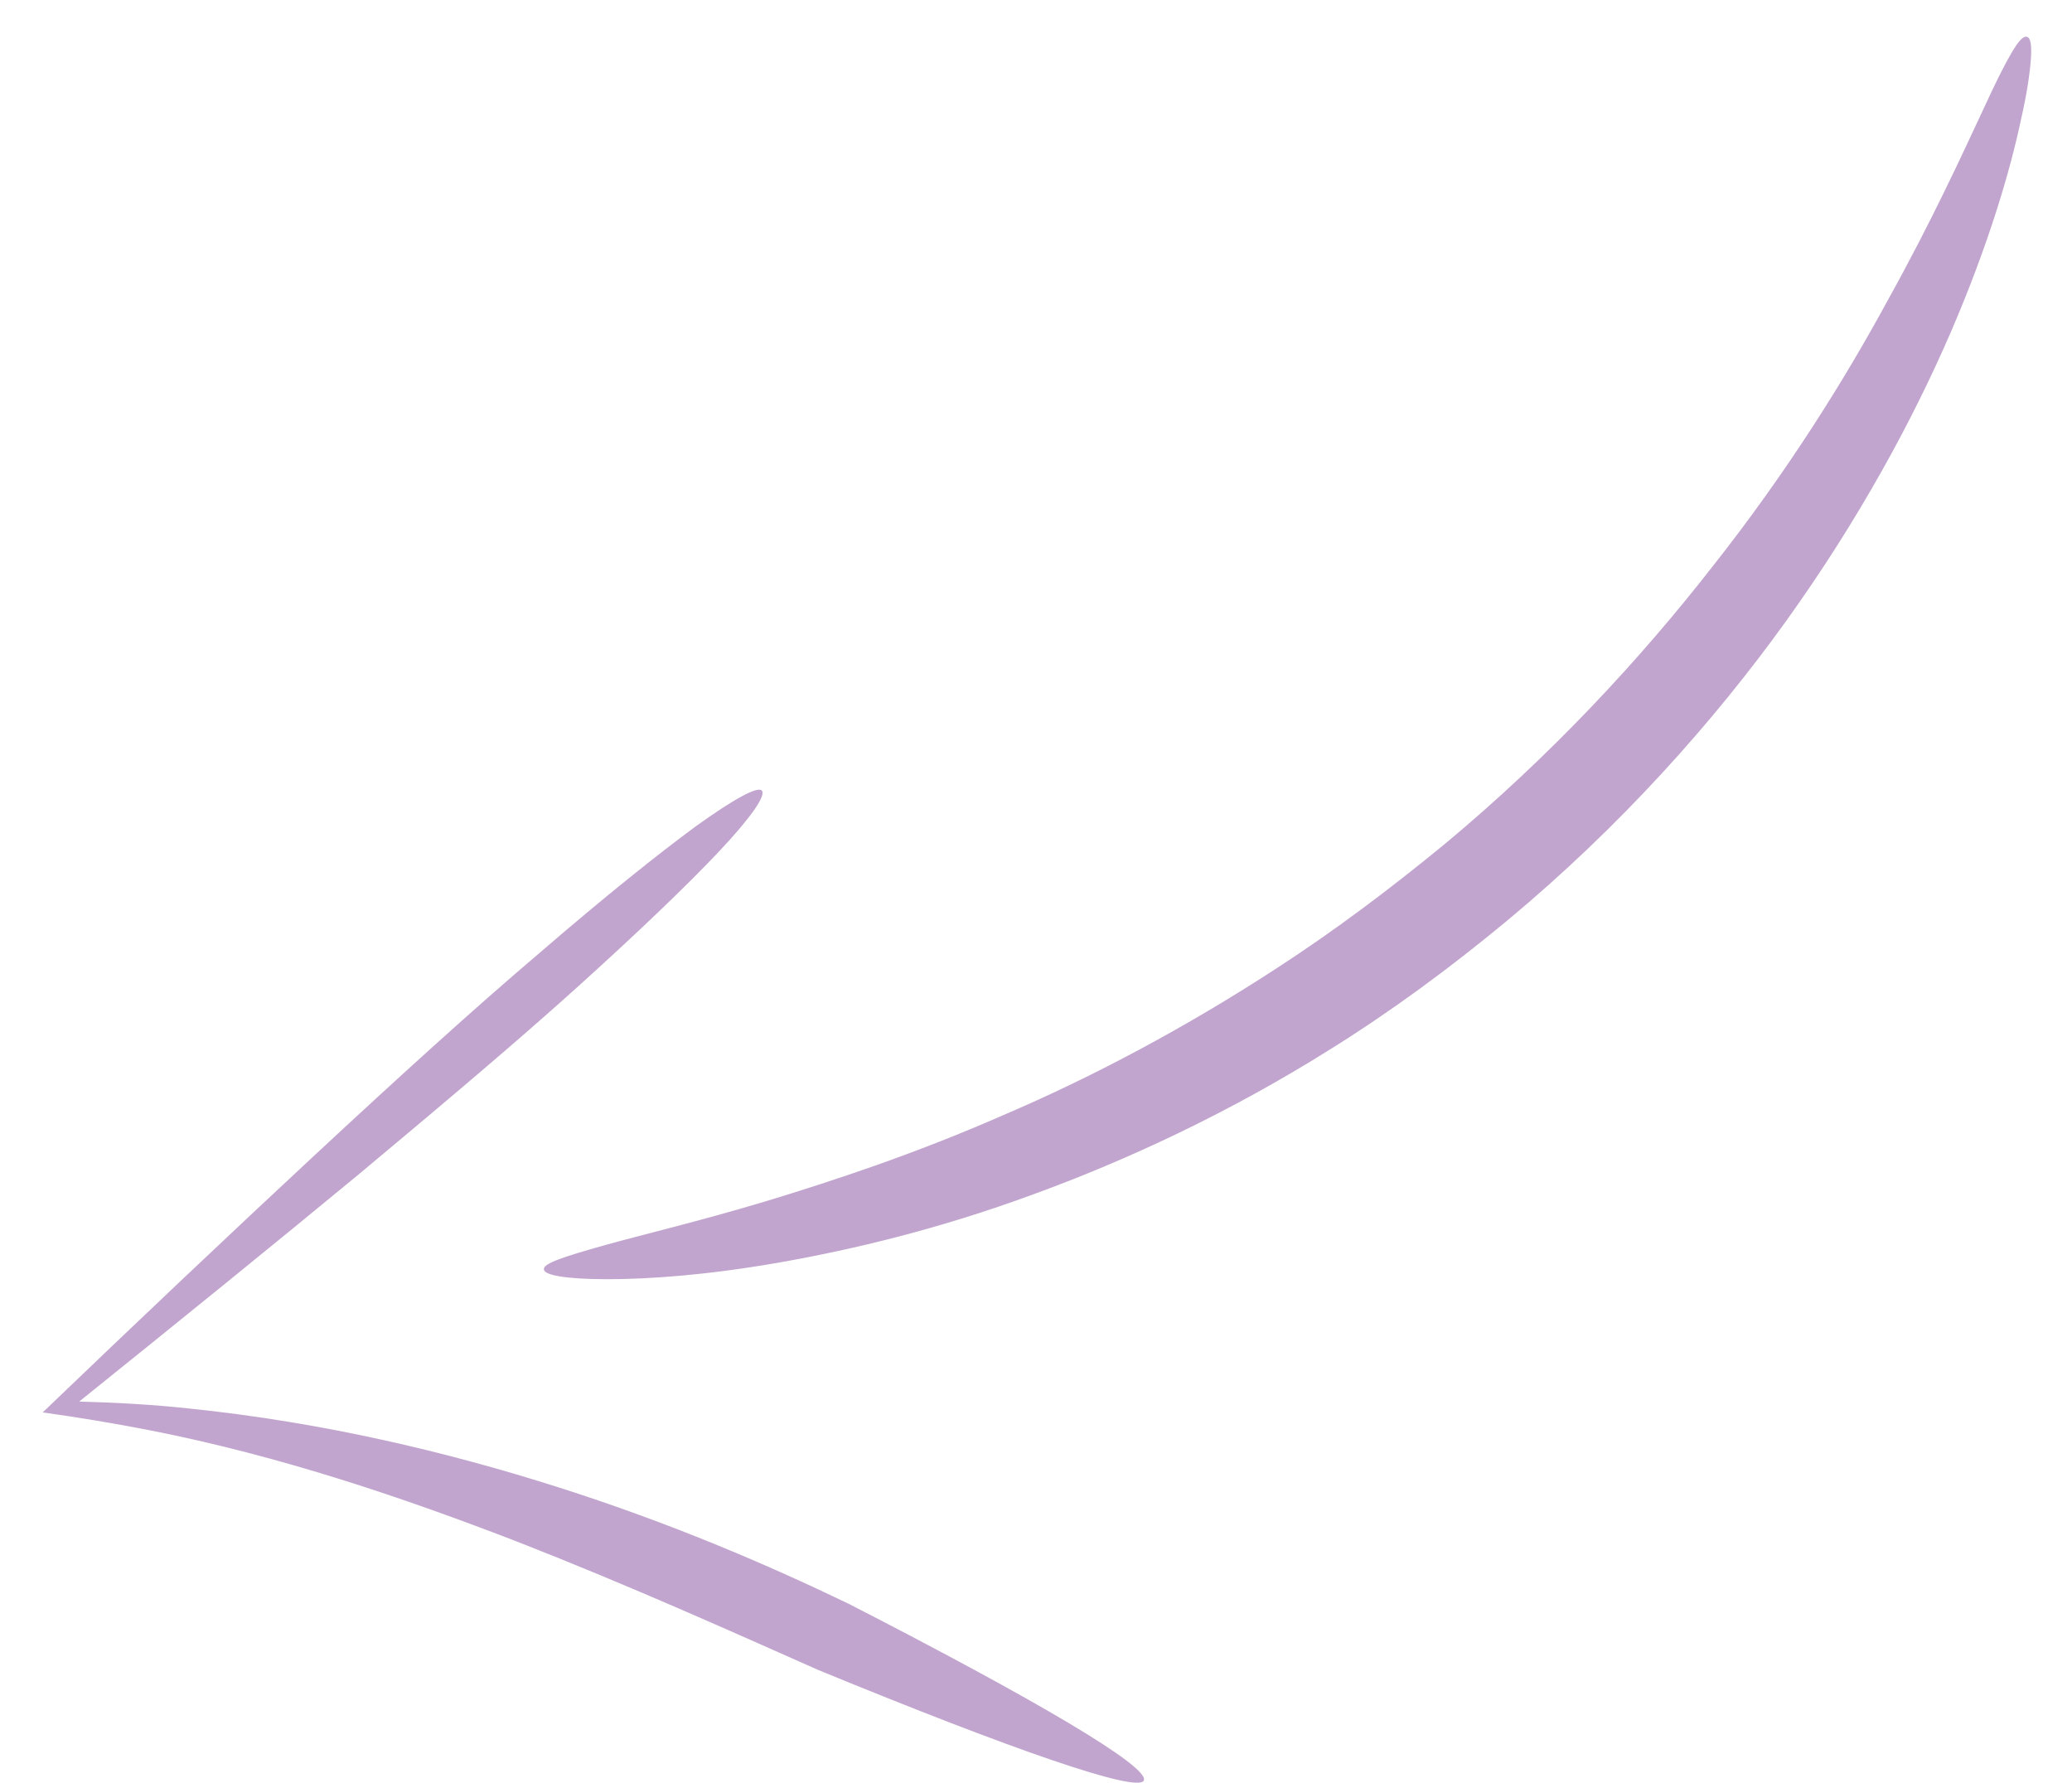 <?xml version="1.0" encoding="utf-8"?>
<!-- Generator: Adobe Illustrator 23.1.0, SVG Export Plug-In . SVG Version: 6.00 Build 0)  -->
<svg version="1.1"
	 id="svg2" inkscape:export-filename="C:\Documents and Settings\Administrateur\Bureau\black arrow.png" inkscape:export-xdpi="300" inkscape:export-ydpi="300" inkscape:version="0.48.0 r9654" sodipodi:docname="Nouveau document 1" xmlns:cc="http://creativecommons.org/ns#" xmlns:dc="http://purl.org/dc/elements/1.1/" xmlns:inkscape="http://www.inkscape.org/namespaces/inkscape" xmlns:ns1="http://sozi.baierouge.fr" xmlns:rdf="http://www.w3.org/1999/02/22-rdf-syntax-ns#" xmlns:sodipodi="http://sodipodi.sourceforge.net/DTD/sodipodi-0.dtd" xmlns:svg="http://www.w3.org/2000/svg"
	 xmlns="http://www.w3.org/2000/svg" xmlns:xlink="http://www.w3.org/1999/xlink" x="0px" y="0px" viewBox="0 0 210 180.7"
	 style="enable-background:new 0 0 210 180.7;" xml:space="preserve">
<style type="text/css">
	.st0{fill-rule:evenodd;clip-rule:evenodd;fill:#C1A5CE;}
	.st1{fill-rule:evenodd;clip-rule:evenodd;}
</style>
<g id="layer1" transform="translate(0 -552.36)" inkscape:groupmode="layer" inkscape:label="Calque 1">
	<g id="g3043" transform="translate(-17.073 24.39)">
		
			<path id="path2985" inkscape:connector-curvature="0" inkscape:original-d="m 147.18754,887.65577 c 30.97993,-12.86398 52.39006,-13.00407 76.99267,-26.40183 24.60261,-13.39776 73.23867,-98.48074 73.23867,-98.48074" inkscape:path-effect="#path-effect2987;#path-effect2989" class="st0" d="
			M72.2,656.6c-0.1-0.6,2.1-1.3,6-2.4s9.5-2.4,16.5-4.5c6.9-2.1,15.1-4.8,24-8.7c8.9-3.8,18.4-8.8,27.9-15h0
			c5.7-3.7,11.3-7.9,16.9-12.5c10.7-8.9,19.8-18.7,27.2-28.2c7.5-9.5,13.3-18.8,17.7-26.9c4.5-8.1,7.6-14.9,9.8-19.6
			c1.1-2.4,2-4.2,2.7-5.4s1.2-1.8,1.6-1.7s0.5,0.9,0.4,2.3c-0.1,1.4-0.4,3.5-1,6.1c-1.1,5.2-3.3,12.7-7.1,21.5
			c-3.8,8.8-9.3,19-16.7,29.3c-7.4,10.3-16.9,20.9-28.2,30.3c-5.9,4.9-11.9,9.3-18,13.1l0,0c-10.2,6.4-20.5,11.2-30.1,14.7
			c-9.5,3.5-18.3,5.6-25.7,6.9s-13.3,1.7-17.5,1.7C74.5,657.6,72.2,657.2,72.2,656.6L72.2,656.6z"/>
		
			<path id="path2991" inkscape:connector-curvature="0" inkscape:original-d="m 169.32252,839.18395 c -36.02869,44.09932 -71.083273,62.44232 -71.083273,62.44232 0,0 46.783213,8.79939 78.252213,23.3171 31.469,14.5177 31.469,14.5177 31.469,14.5177" inkscape:path-effect="#path-effect2993;#path-effect2995" class="st0" d="
			M94.3,608.1c0.4,0.5-1.1,2.7-4.3,6.1c-3.2,3.4-8.1,8.1-14.3,13.7c-6.2,5.6-13.8,12-22.3,19.1c-8.6,7.1-18.1,14.8-28.3,23
			c3.7,0.1,7.4,0.3,11.1,0.7c13.6,1.4,26.2,4.4,37.5,8s21.1,7.8,29.4,11.8c18.9,9.7,30.5,16.5,29.9,17.9c-0.6,1.3-13.3-3.1-33-11.2
			c-8.8-3.9-19-8.5-30.5-13c-11.4-4.4-24-8.7-37.3-11.3c-3.6-0.7-7.2-1.3-10.8-1.8h0c9.8-9.4,19.1-18.2,27.6-26.1
			c8.5-7.9,16.2-14.9,22.8-20.5c6.6-5.7,12-10,15.8-12.8C91.5,608.9,93.9,607.6,94.3,608.1L94.3,608.1z"/>
	</g>
</g>
</svg>
